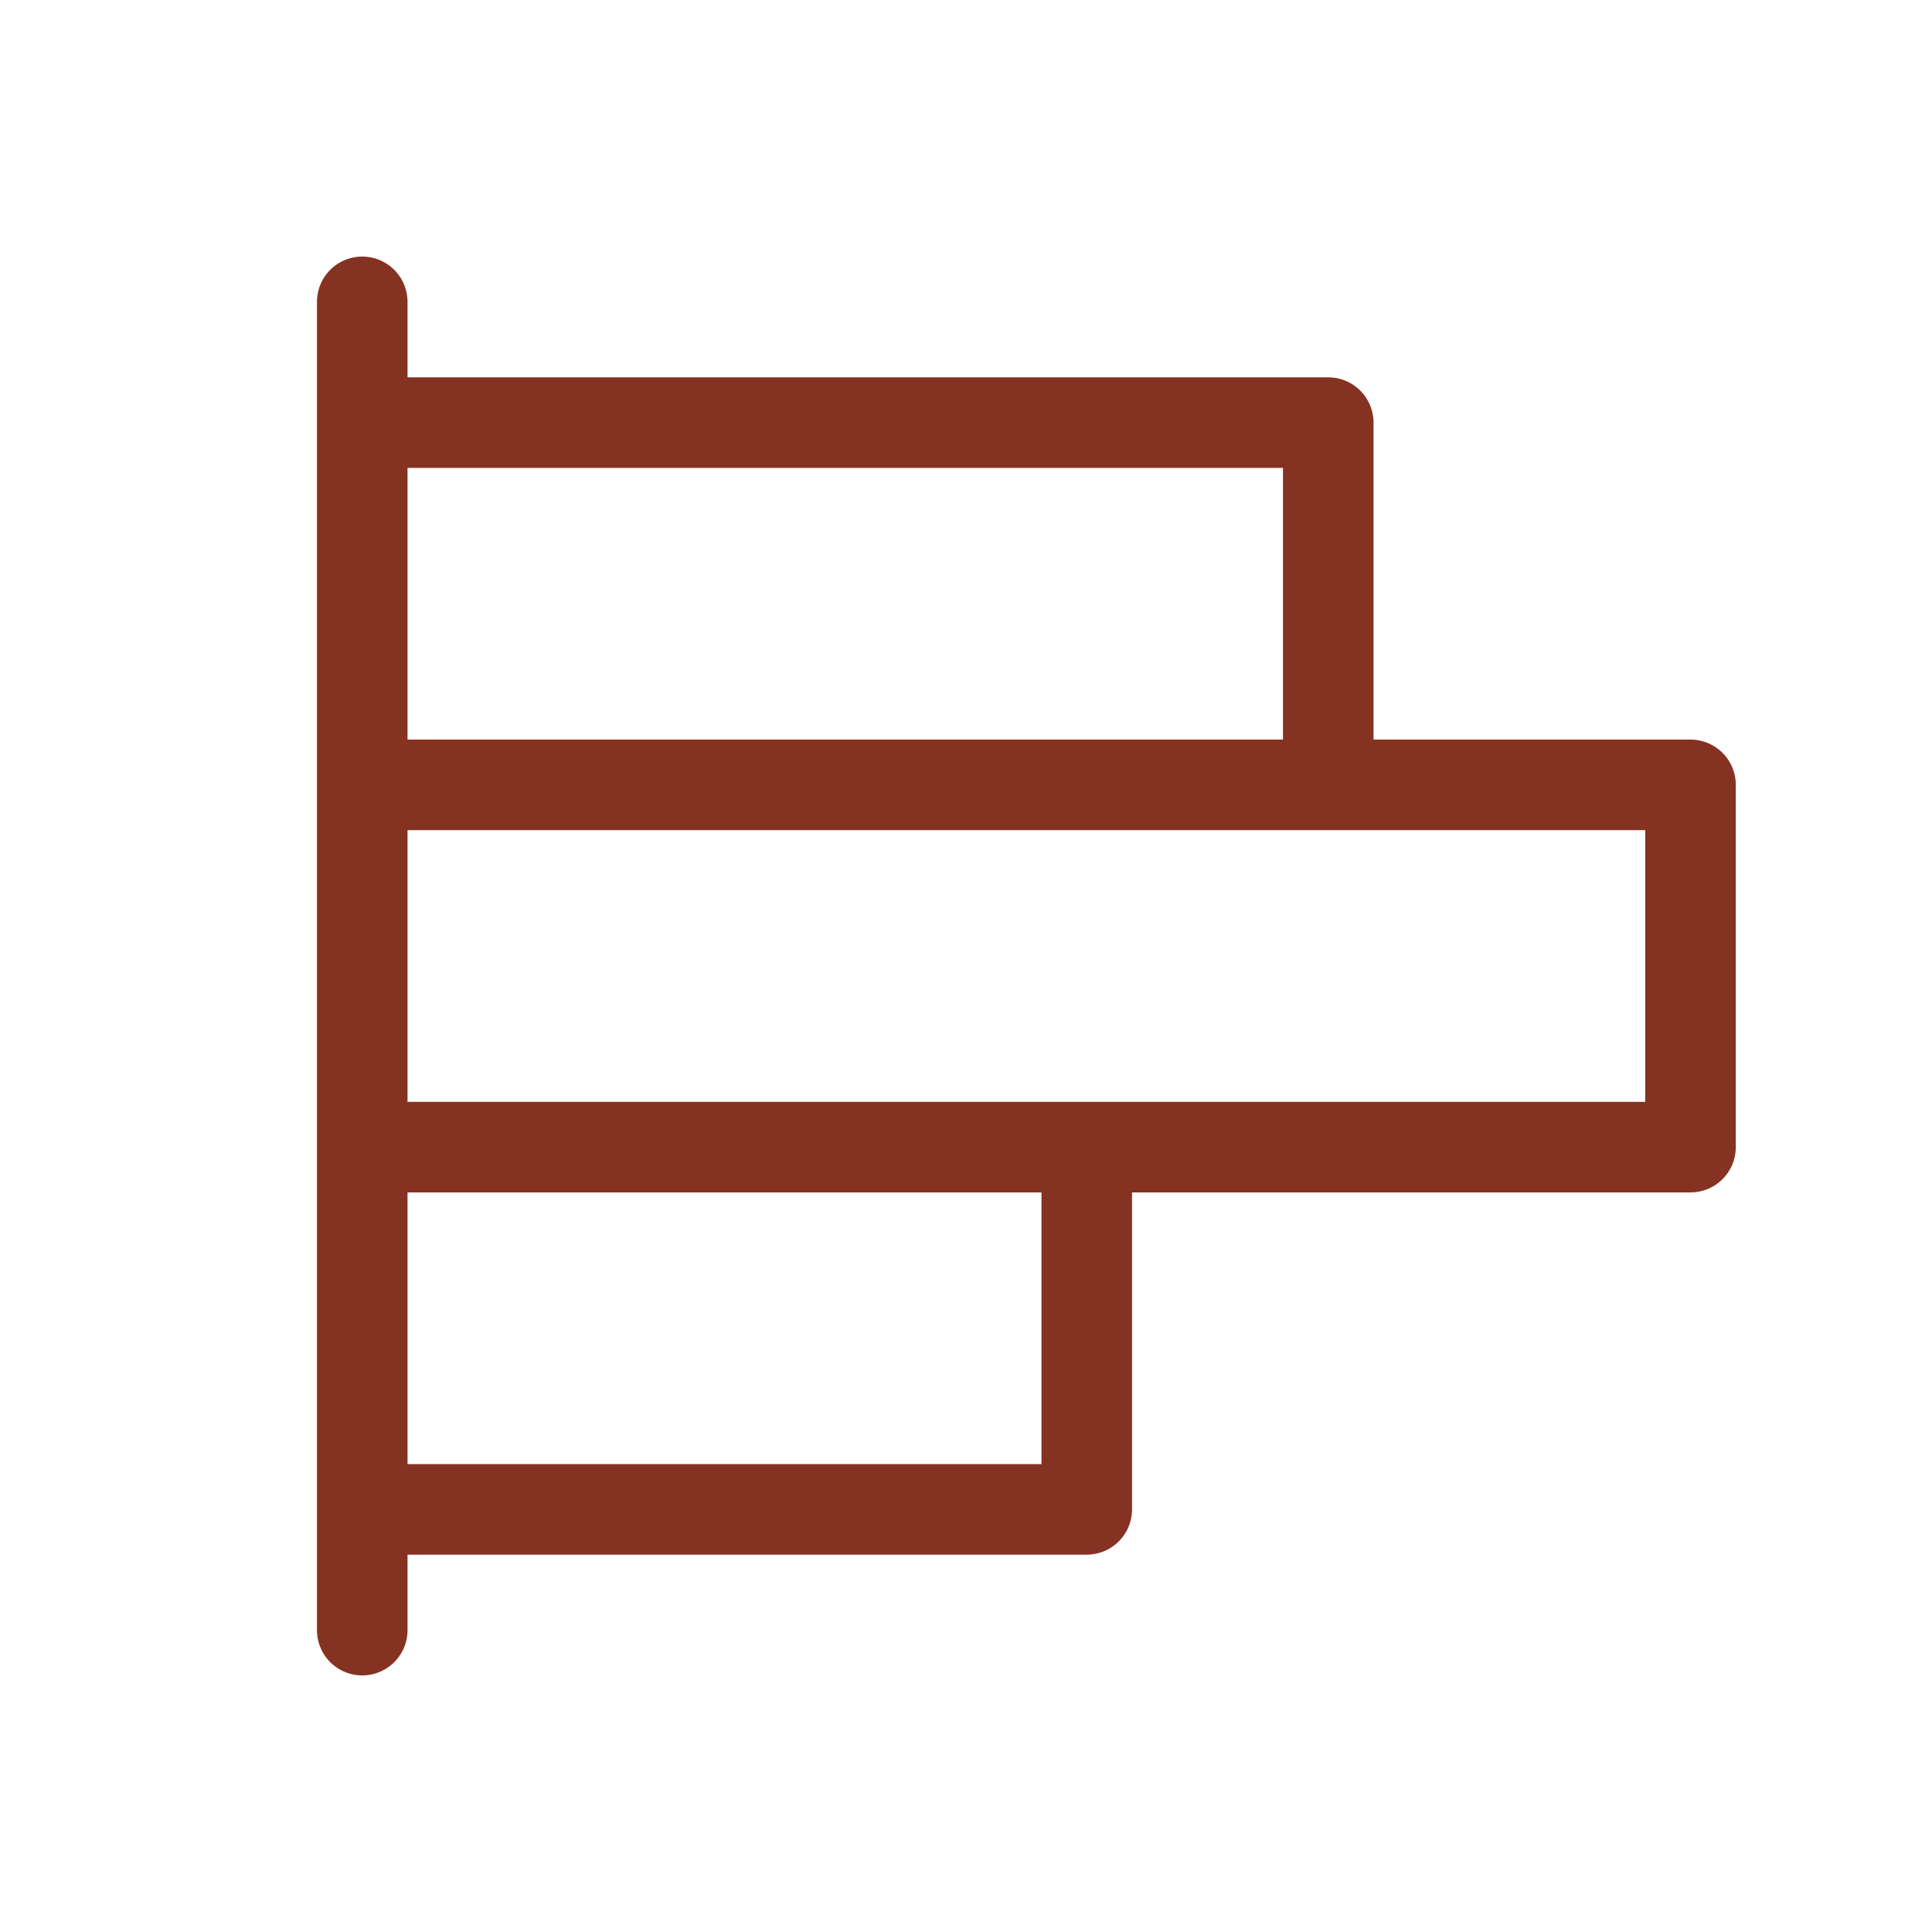 <svg xmlns="http://www.w3.org/2000/svg" width="96" height="96" fill="#853223" viewBox="0 0 256 256"><path d="M224,98H182V56a6,6,0,0,0-6-6H54V40a6,6,0,0,0-12,0V216a6,6,0,0,0,12,0V206h90a6,6,0,0,0,6-6V158h74a6,6,0,0,0,6-6V104A6,6,0,0,0,224,98ZM170,62V98H54V62ZM138,194H54V158h84Zm80-48H54V110H218Z"></path></svg>